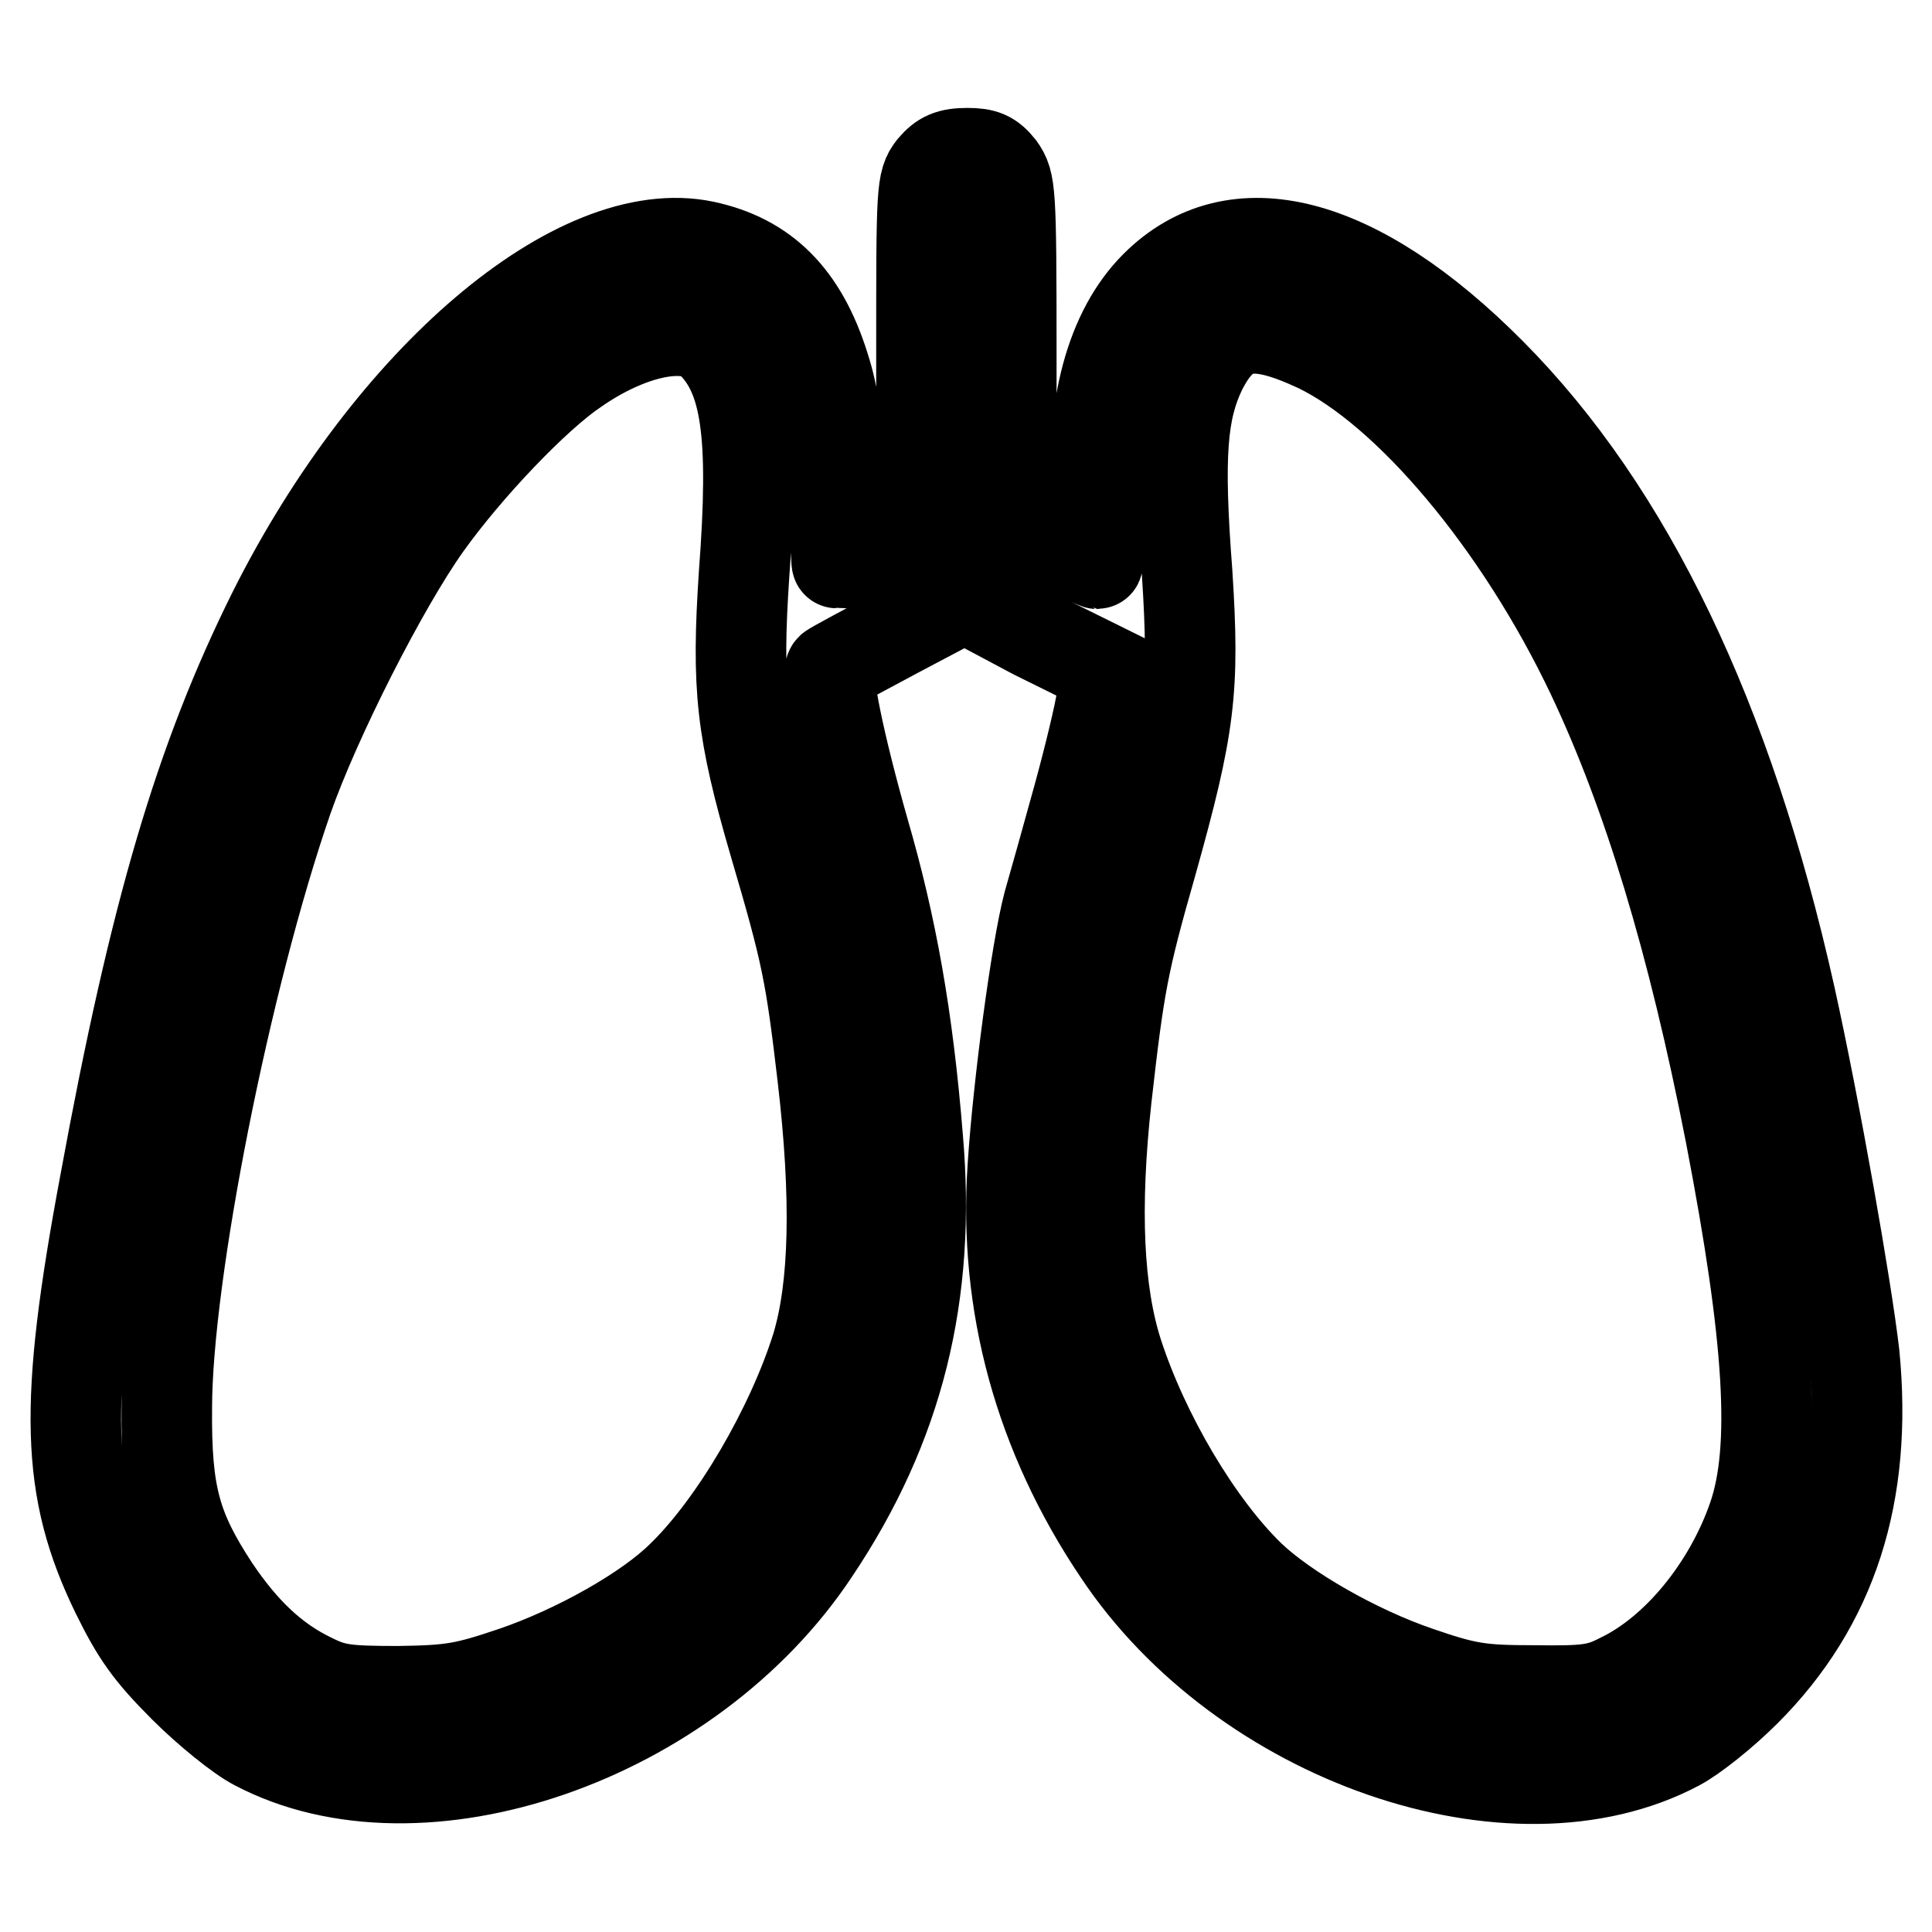 <?xml version="1.0" encoding="utf-8"?>
<!-- Svg Vector Icons : http://www.onlinewebfonts.com/icon -->
<!DOCTYPE svg PUBLIC "-//W3C//DTD SVG 1.1//EN" "http://www.w3.org/Graphics/SVG/1.1/DTD/svg11.dtd">
<svg version="1.1" xmlns="http://www.w3.org/2000/svg" xmlns:xlink="http://www.w3.org/1999/xlink" x="0px" y="0px" viewBox="0 0 256 256" enable-background="new 0 0 256 256" xml:space="preserve">
<g><g><g><path stroke-width="12" fill-opacity="0" stroke="#000000"  d="M123.6,22.2c-1.5,1.9-1.5,2.8-1.5,24.5v22.5l-5.5,2.7c-3.1,1.5-5.7,2.7-5.7,2.7c-0.1,0-0.2-4.7-0.2-10.5c0.1-8.8-0.1-11.2-1.5-15.6c-2.9-9.2-7.9-14.2-15.9-15.9c-16.8-3.5-41.6,17.6-57.1,48.5c-9.7,19.5-15.7,39.7-22.3,75.7c-5.5,29.4-5.2,40.5,1.5,54.3c2.7,5.5,4.4,7.9,9,12.5c3.1,3.1,7.3,6.5,9.4,7.6c21.9,11.6,57.6-0.7,74.1-25.6c11.2-16.7,15.5-34.1,13.7-54.8c-1.3-16.1-3.5-28.2-7.1-40.6c-3.3-11.6-5.2-20.9-4.4-21.6c0.2-0.2,4.3-2.4,9-4.9l8.7-4.6L137,84l9.5,4.7l-0.5,3.8c-0.3,2.1-1.7,7.9-3.1,13c-1.4,5.1-3.2,11.5-4,14.3c-1.6,6.1-4,24.1-4.7,34.9c-1.2,18.1,3.5,35.4,14,51c16.5,24.8,52.2,37.2,74.1,25.6c2.1-1.1,6.1-4.3,9-7.2c11.5-11.5,16.2-26.1,14.4-44.6c-1-8.7-5.2-32.6-8.5-47.5c-8.2-36.7-21.4-64.2-39.7-82.6c-17.7-17.8-33.9-22-44.4-11.5c-5.9,5.9-8.7,16.1-7.8,29.2c0.3,4.2,0.3,7.6,0.1,7.6c-0.1,0-2.8-1.2-5.9-2.7l-5.5-2.7V46.7c0-21.7-0.1-22.5-1.5-24.5c-1.2-1.5-2.1-1.9-4.3-1.9C125.8,20.3,124.8,20.8,123.6,22.2z M174.6,46c12,5.8,26.7,23.2,36.3,43.4c7.4,15.6,13.4,35.3,18.4,60.9c5.2,27,6.1,41.7,3,50.7c-3.2,9.3-10.1,17.8-17.6,21.4c-2.9,1.5-4.5,1.7-11.5,1.6c-7.1,0-8.9-0.3-15.3-2.5c-8.2-2.8-17.6-8.2-22.3-12.7c-6.9-6.7-14-18.7-17.5-29.5c-2.6-8.1-3.1-19.2-1.5-33.8c1.7-15,2.2-17.8,6-31.1c5.1-18.2,5.7-23,4.7-38.5c-1.2-15.6-0.7-21.5,1.9-26.9C162.4,42.7,166,42,174.6,46z M94.3,45.4c4.6,4.6,5.7,12.1,4.3,30.6c-1,15.1-0.4,20.7,4,35.8c4.3,14.6,4.8,17.2,6.4,30.8c1.9,16.2,1.6,28-0.8,35.9c-3.4,10.8-10.9,23.6-17.8,30.3c-4.6,4.6-14.1,9.9-22.3,12.7c-6.5,2.2-8.2,2.5-15.3,2.6c-7,0-8.5-0.2-11.5-1.7c-5-2.4-9-6.2-12.9-12c-5.1-7.8-6.4-12.3-6.3-23.8c0-17.7,7.8-57,16-80.7c3.7-10.6,12.7-28.3,18.4-36.3C62,61.9,71,52.5,76.2,49C83.5,43.9,91.3,42.3,94.3,45.4z"/></g></g></g>
</svg>